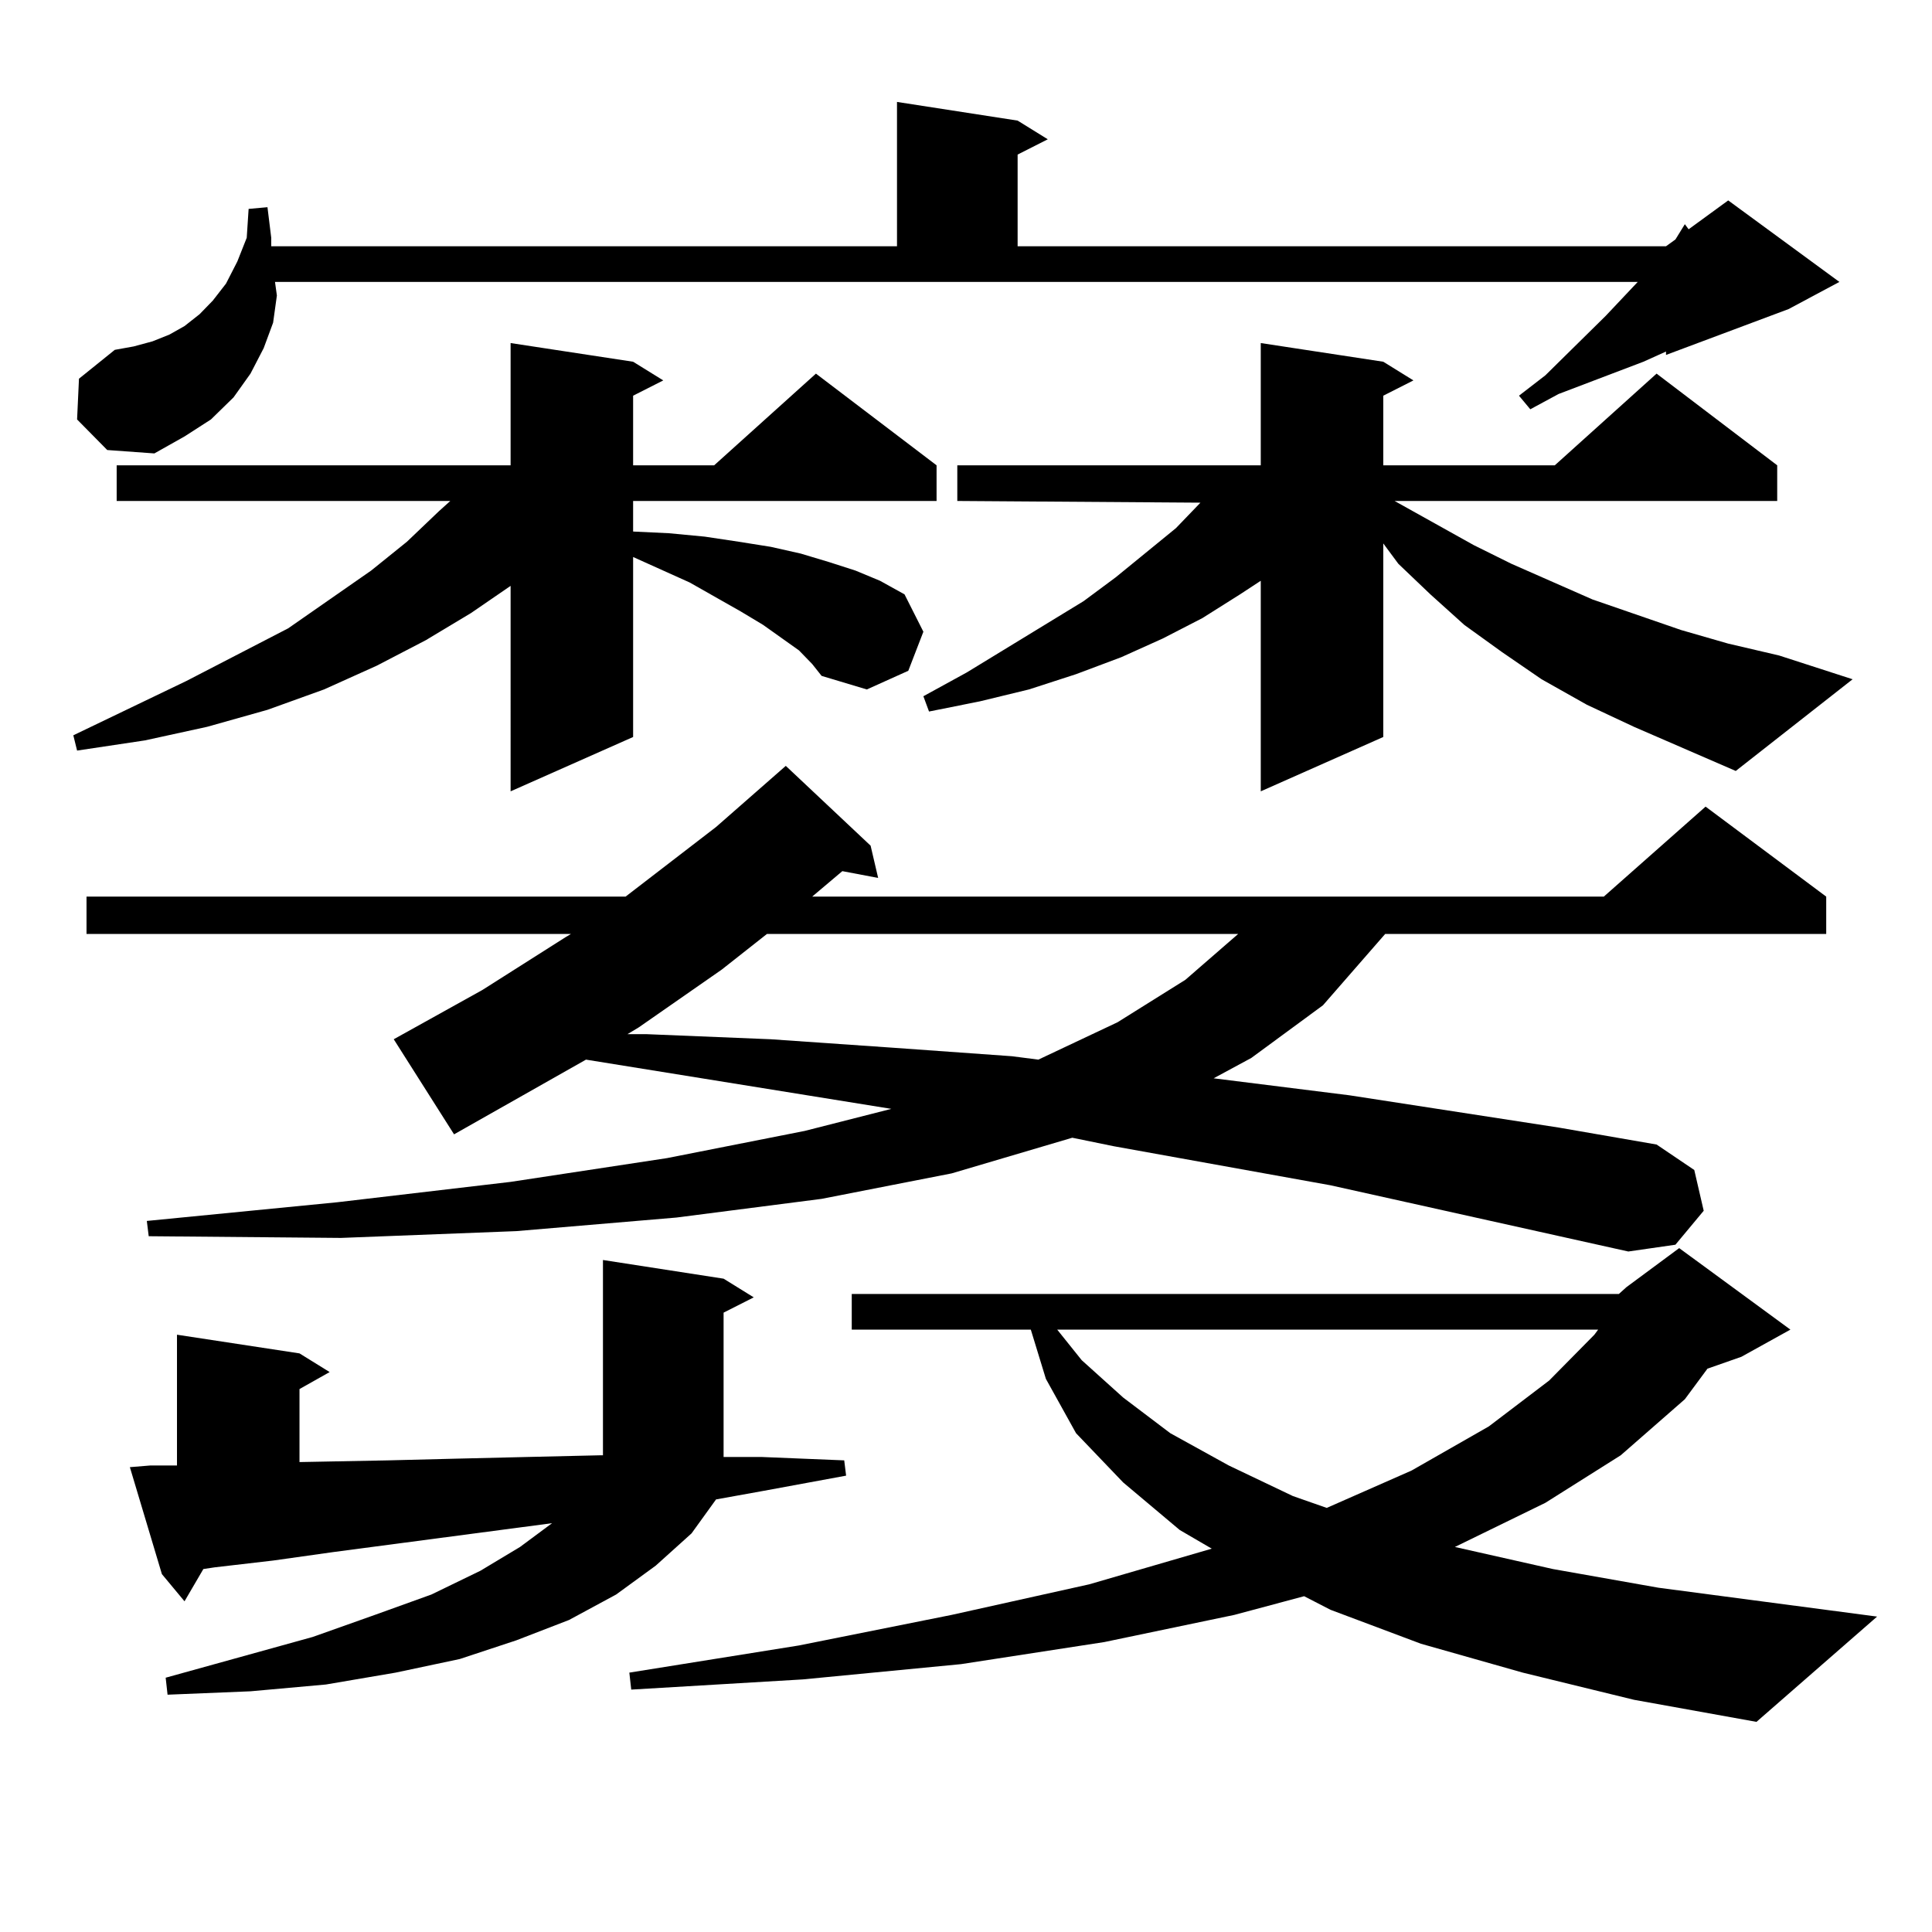 <?xml version="1.0" encoding="utf-8"?>
<!-- Generator: Adobe Illustrator 16.0.0, SVG Export Plug-In . SVG Version: 6.00 Build 0)  -->
<!DOCTYPE svg PUBLIC "-//W3C//DTD SVG 1.1//EN" "http://www.w3.org/Graphics/SVG/1.1/DTD/svg11.dtd">
<svg version="1.1" id="图层_1" xmlns="http://www.w3.org/2000/svg" xmlns:xlink="http://www.w3.org/1999/xlink" x="0px" y="0px"
	 width="1000px" height="1000px" viewBox="0 0 1000 1000" enable-background="new 0 0 1000 1000" xml:space="preserve">
<path d="M413.551,336.645l-18.536-13.184l-11.707-7.031l-26.341-14.941l-29.268-13.184v93.164l-63.413,28.125V303.246
	l-20.487,14.063l-23.414,14.063l-25.365,13.184l-27.316,12.305l-29.268,10.547l-31.219,8.789l-32.194,7.031L39.901,388.5
	l-1.951-7.91l58.535-28.125l52.682-27.246l42.926-29.883l18.536-14.941l16.585-15.82l5.854-5.273H60.389v-18.457h203.897v-63.281
	l63.413,9.668l15.609,9.668l-15.609,7.91v36.035h41.95l52.682-47.461l62.438,47.461v18.457H327.699v15.82L346.235,276l18.536,1.758
	l17.561,2.637l16.585,2.637l15.609,3.516l14.634,4.395l13.658,4.395l12.683,5.273l12.683,7.031l9.756,19.336l-7.805,20.215
	l-21.463,9.668l-23.414-7.031l-4.878-6.152L413.551,336.645z M39.901,217.113l0.976-21.094l18.536-14.941l9.756-1.758l9.756-2.637
	l8.78-3.516l7.805-4.395l7.805-6.152l6.829-7.031l6.829-8.789l5.854-11.426l4.878-12.305l0.976-14.941l9.756-0.879l1.951,15.82
	v4.395h323.895V52.758l62.438,9.668l15.609,9.668l-15.609,7.91v47.461H862.32l4.878-3.516l4.878-7.91l1.951,2.637l20.487-14.941
	l57.56,42.188l-26.341,14.063l-63.413,23.73v-1.758l-11.707,5.273l-43.901,16.699l-14.634,7.91l-5.854-7.031l13.658-10.547
	l31.219-30.762l16.585-17.578H142.338l0.976,7.031l-1.951,14.063l-4.878,13.184l-6.829,13.184l-8.78,12.305l-11.707,11.426
	l-13.658,8.789L79.9,234.691l-24.39-1.758L39.901,217.113z M842.809,647.777L688.666,613.5l-112.192-20.215l-21.463-4.395
	l-62.438,18.457l-67.315,13.184l-75.12,9.668l-82.925,7.031l-90.729,3.516l-99.51-0.879l-0.976-7.91l98.534-9.668l89.754-10.547
	l80.974-12.305l71.218-14.063l44.877-11.426L303.31,548.461l-68.291,38.672L203.8,537.914l45.853-25.488l42.926-27.246l2.927-1.758
	H44.779v-19.336h279.018l46.828-36.035l36.097-31.641l43.901,41.309l3.902,16.699l-18.536-3.516l-15.609,13.184h409.746
	l52.682-46.582l62.438,46.582v19.336H716.958l-32.194,36.914l-37.072,27.246l-19.512,10.547l70.242,8.789l108.29,16.699l50.73,8.789
	l19.512,13.184l4.878,21.094l-14.634,17.578L842.809,647.777z M77.949,758.52h13.658v-67.676l63.413,9.668l15.609,9.668
	l-15.609,8.789v37.793l45.853-0.879l35.121-0.879l37.072-0.879l38.048-0.879h0.976V652.172l62.438,9.668l15.609,9.668l-15.609,7.91
	v74.707h19.512l42.926,1.758l0.976,7.91l-42.926,7.91l-24.39,4.395l-12.683,17.578l-18.536,16.699l-20.487,14.941l-24.39,13.184
	l-27.316,10.547l-29.268,9.668l-33.17,7.031l-36.097,6.152l-39.023,3.516l-42.926,1.758l-0.976-8.789l76.096-21.094l32.194-11.426
	l29.268-10.547l25.365-12.305l20.487-12.305l16.585-12.305l-113.168,14.941l-31.219,4.395l-30.243,3.516l-5.854,0.879l-9.756,16.699
	L83.803,814.77l-16.585-55.371L77.949,758.52z M396.966,483.422l-23.414,18.457l-42.926,29.883l-5.854,3.516h9.756l64.389,2.637
	l63.413,4.395l61.462,4.395l13.658,1.758l40.975-19.336l35.121-21.973l27.316-23.73H396.966z M837.931,669.75l3.902-3.516
	l27.316-20.215l57.56,42.188l-25.365,14.063l-17.561,6.152l-11.707,15.82l-33.17,29.004l-39.023,24.609l-46.828,22.852l50.73,11.426
	l54.633,9.668l113.168,14.941l-62.438,54.492l-63.413-11.426l-57.56-14.063l-52.682-14.941l-46.828-17.578l-13.658-7.031
	l-36.097,9.668l-67.315,14.063l-74.145,11.426l-81.949,7.91l-88.778,5.273l-0.976-8.789l87.803-14.063l79.022-15.82l71.218-15.82
	l63.413-18.457l-16.585-9.668l-29.268-24.609l-24.39-25.488l-15.609-28.125l-7.805-25.488h-92.681V669.75H837.931z M845.735,376.195
	l-24.39-11.426l-23.414-13.184l-20.487-14.063l-19.512-14.063l-17.561-15.82l-16.585-15.82l-7.805-10.547v100.195l-63.413,28.125
	V300.609l-10.731,7.031l-19.512,12.305l-20.487,10.547l-21.463,9.668l-23.414,8.789l-24.39,7.91l-25.365,6.152l-26.341,5.273
	l-2.927-7.91l22.438-12.305l60.486-36.914l16.585-12.305l31.219-25.488l12.683-13.184L495.5,259.301v-18.457h157.069v-63.281
	l63.413,9.668l15.609,9.668l-15.609,7.91v36.035h88.778l52.682-47.461l62.438,47.461v18.457H721.836l40.975,22.852l19.512,9.668
	l41.95,18.457l45.853,15.82l24.39,7.031l26.341,6.152l38.048,12.305l-60.486,47.461L845.735,376.195z M547.206,688.207l12.683,15.82
	l21.463,19.336l24.39,18.457l30.243,16.699l33.17,15.82l17.561,6.152l43.901-19.336l39.999-22.852l31.219-23.73l23.414-23.73
	l1.951-2.637H547.206z"/>
</svg>
